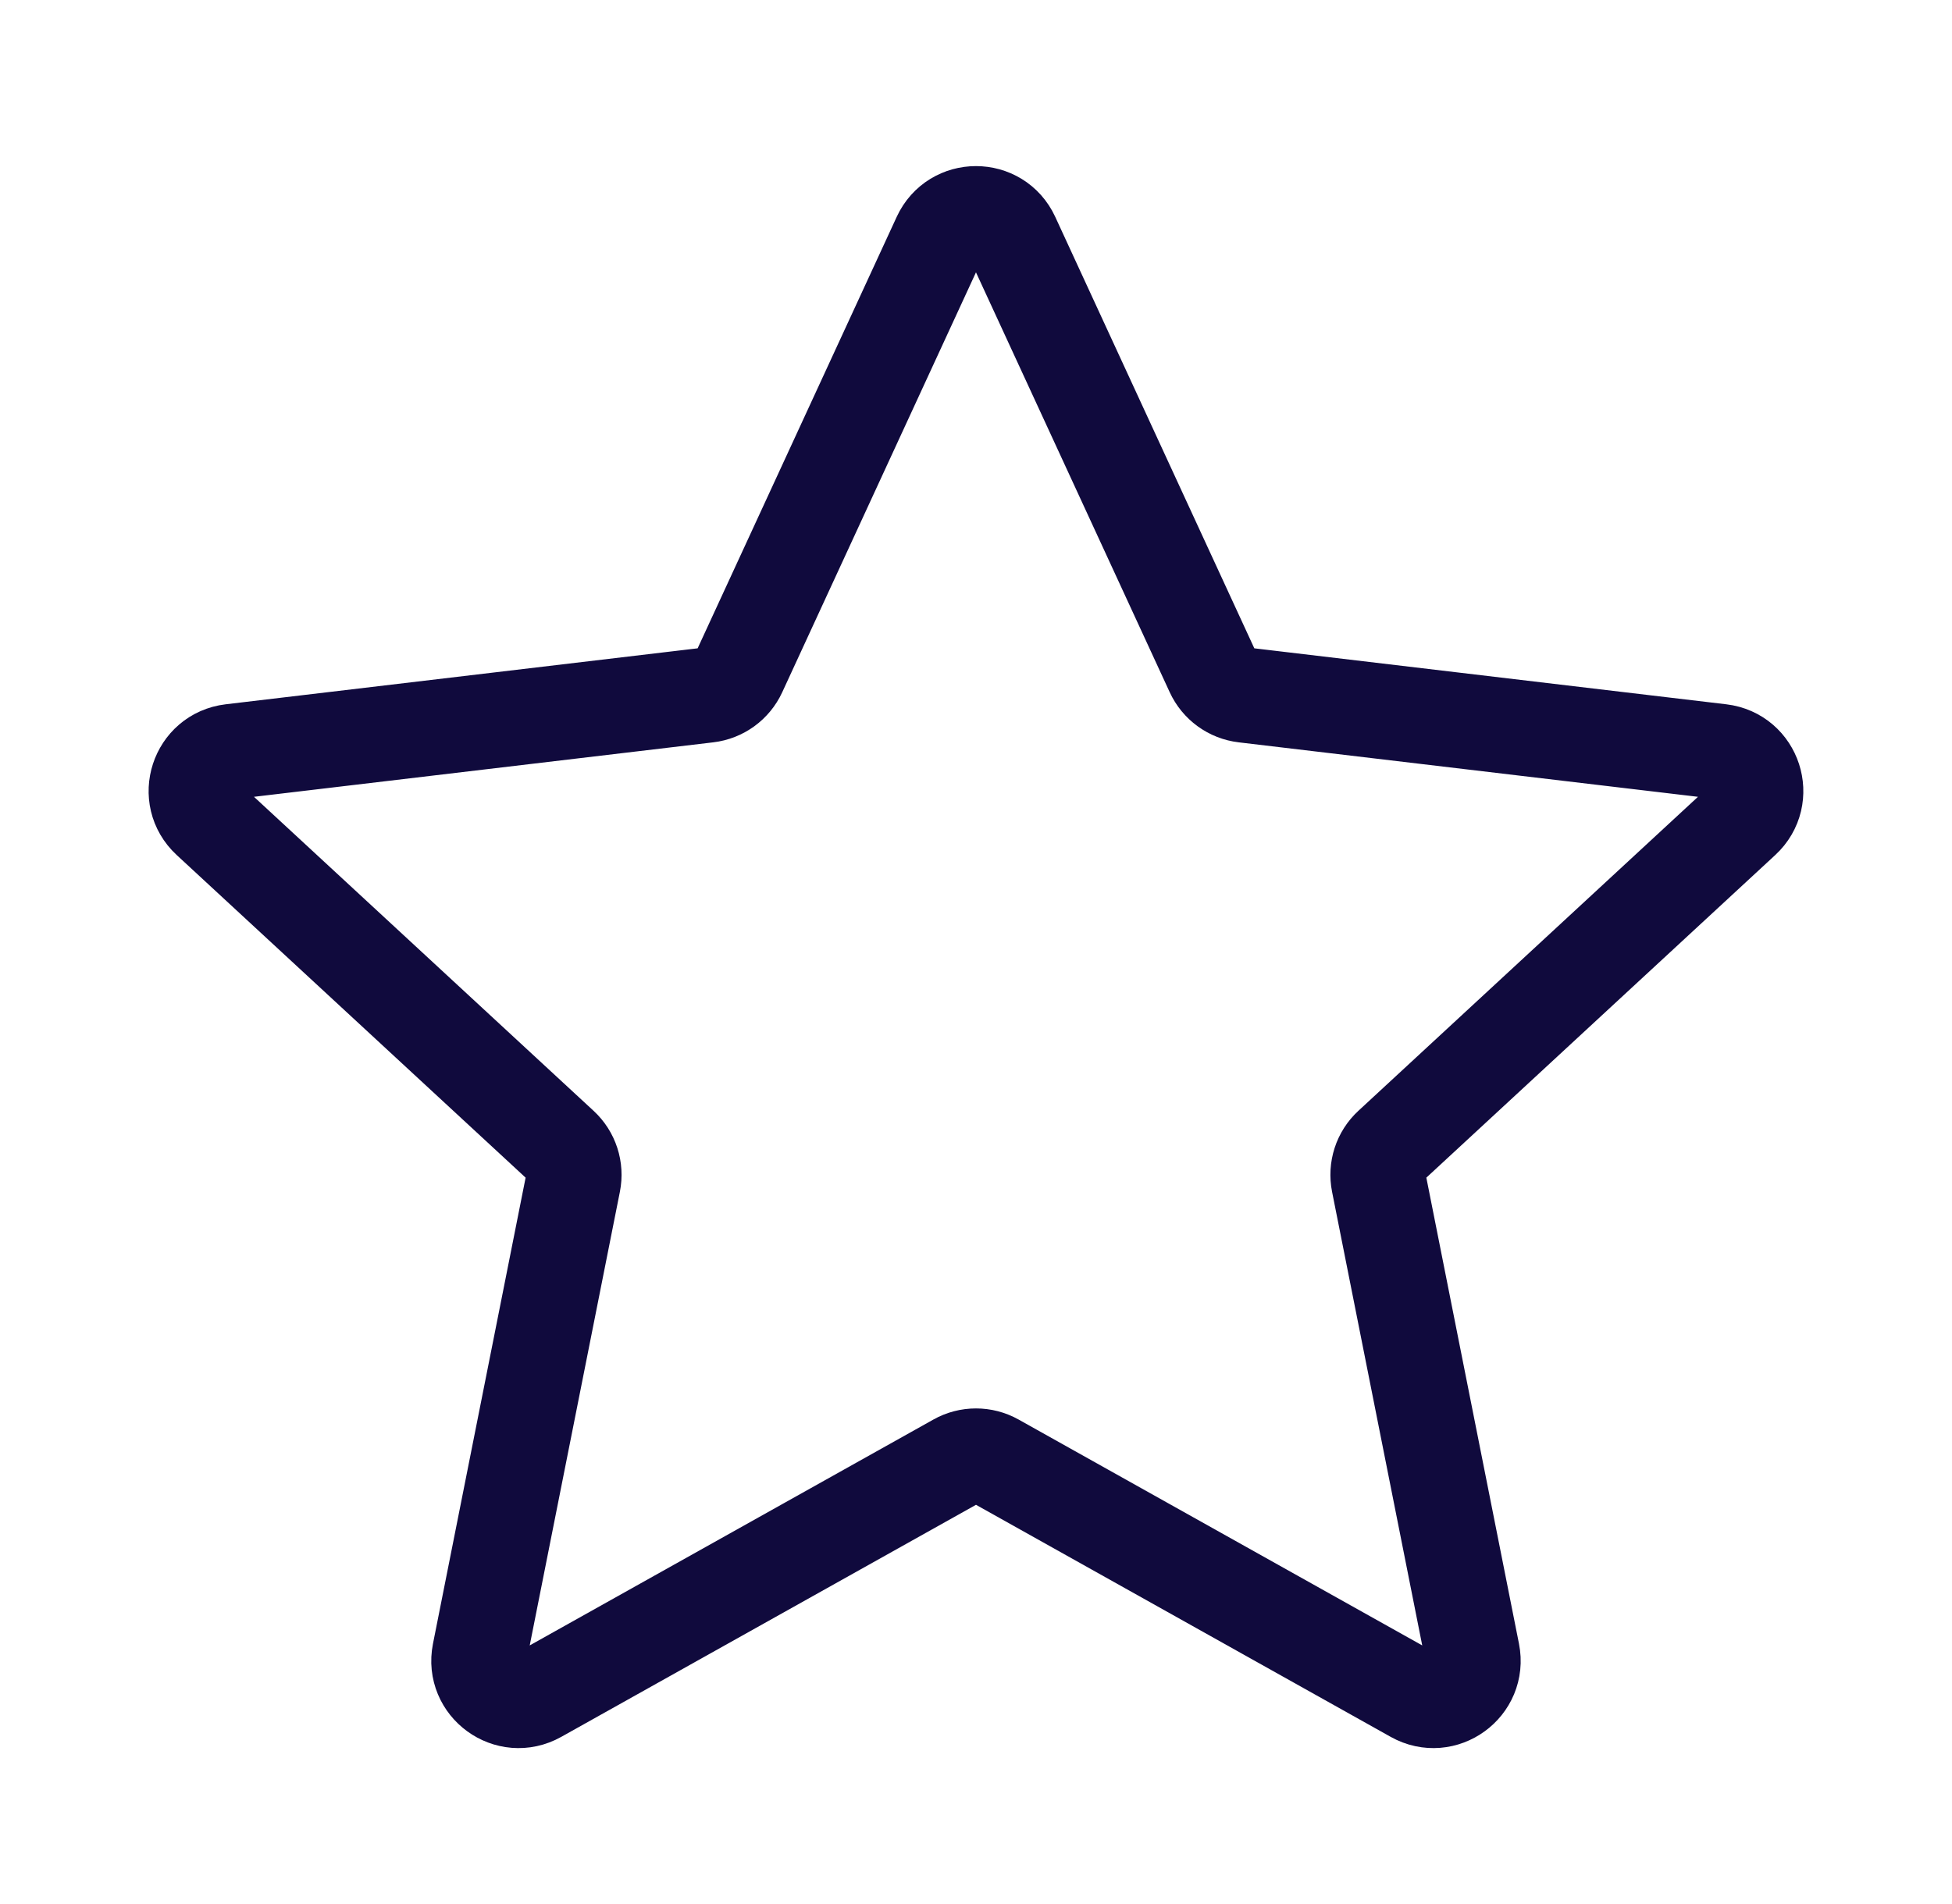 <svg xmlns="http://www.w3.org/2000/svg" width="41" height="40" viewBox="0 0 41 40" fill="none"><path d="M25.477 14.124L21.256 4.974C20.958 4.328 20.041 4.328 19.743 4.974L15.522 14.124C15.401 14.387 15.152 14.568 14.864 14.602L4.858 15.789C4.151 15.873 3.868 16.745 4.39 17.228L11.788 24.07C12.001 24.266 12.096 24.559 12.039 24.844L10.075 34.727C9.937 35.424 10.679 35.964 11.3 35.616L20.093 30.695C20.345 30.553 20.654 30.553 20.907 30.695L29.699 35.616C30.32 35.964 31.062 35.424 30.924 34.727L28.96 24.844C28.903 24.559 28.998 24.266 29.211 24.07L36.609 17.228C37.131 16.745 36.848 15.873 36.141 15.789L26.135 14.602C25.847 14.568 25.598 14.387 25.477 14.124Z" stroke="#100A3D" stroke-width="2" stroke-linecap="round" stroke-linejoin="round"></path></svg>